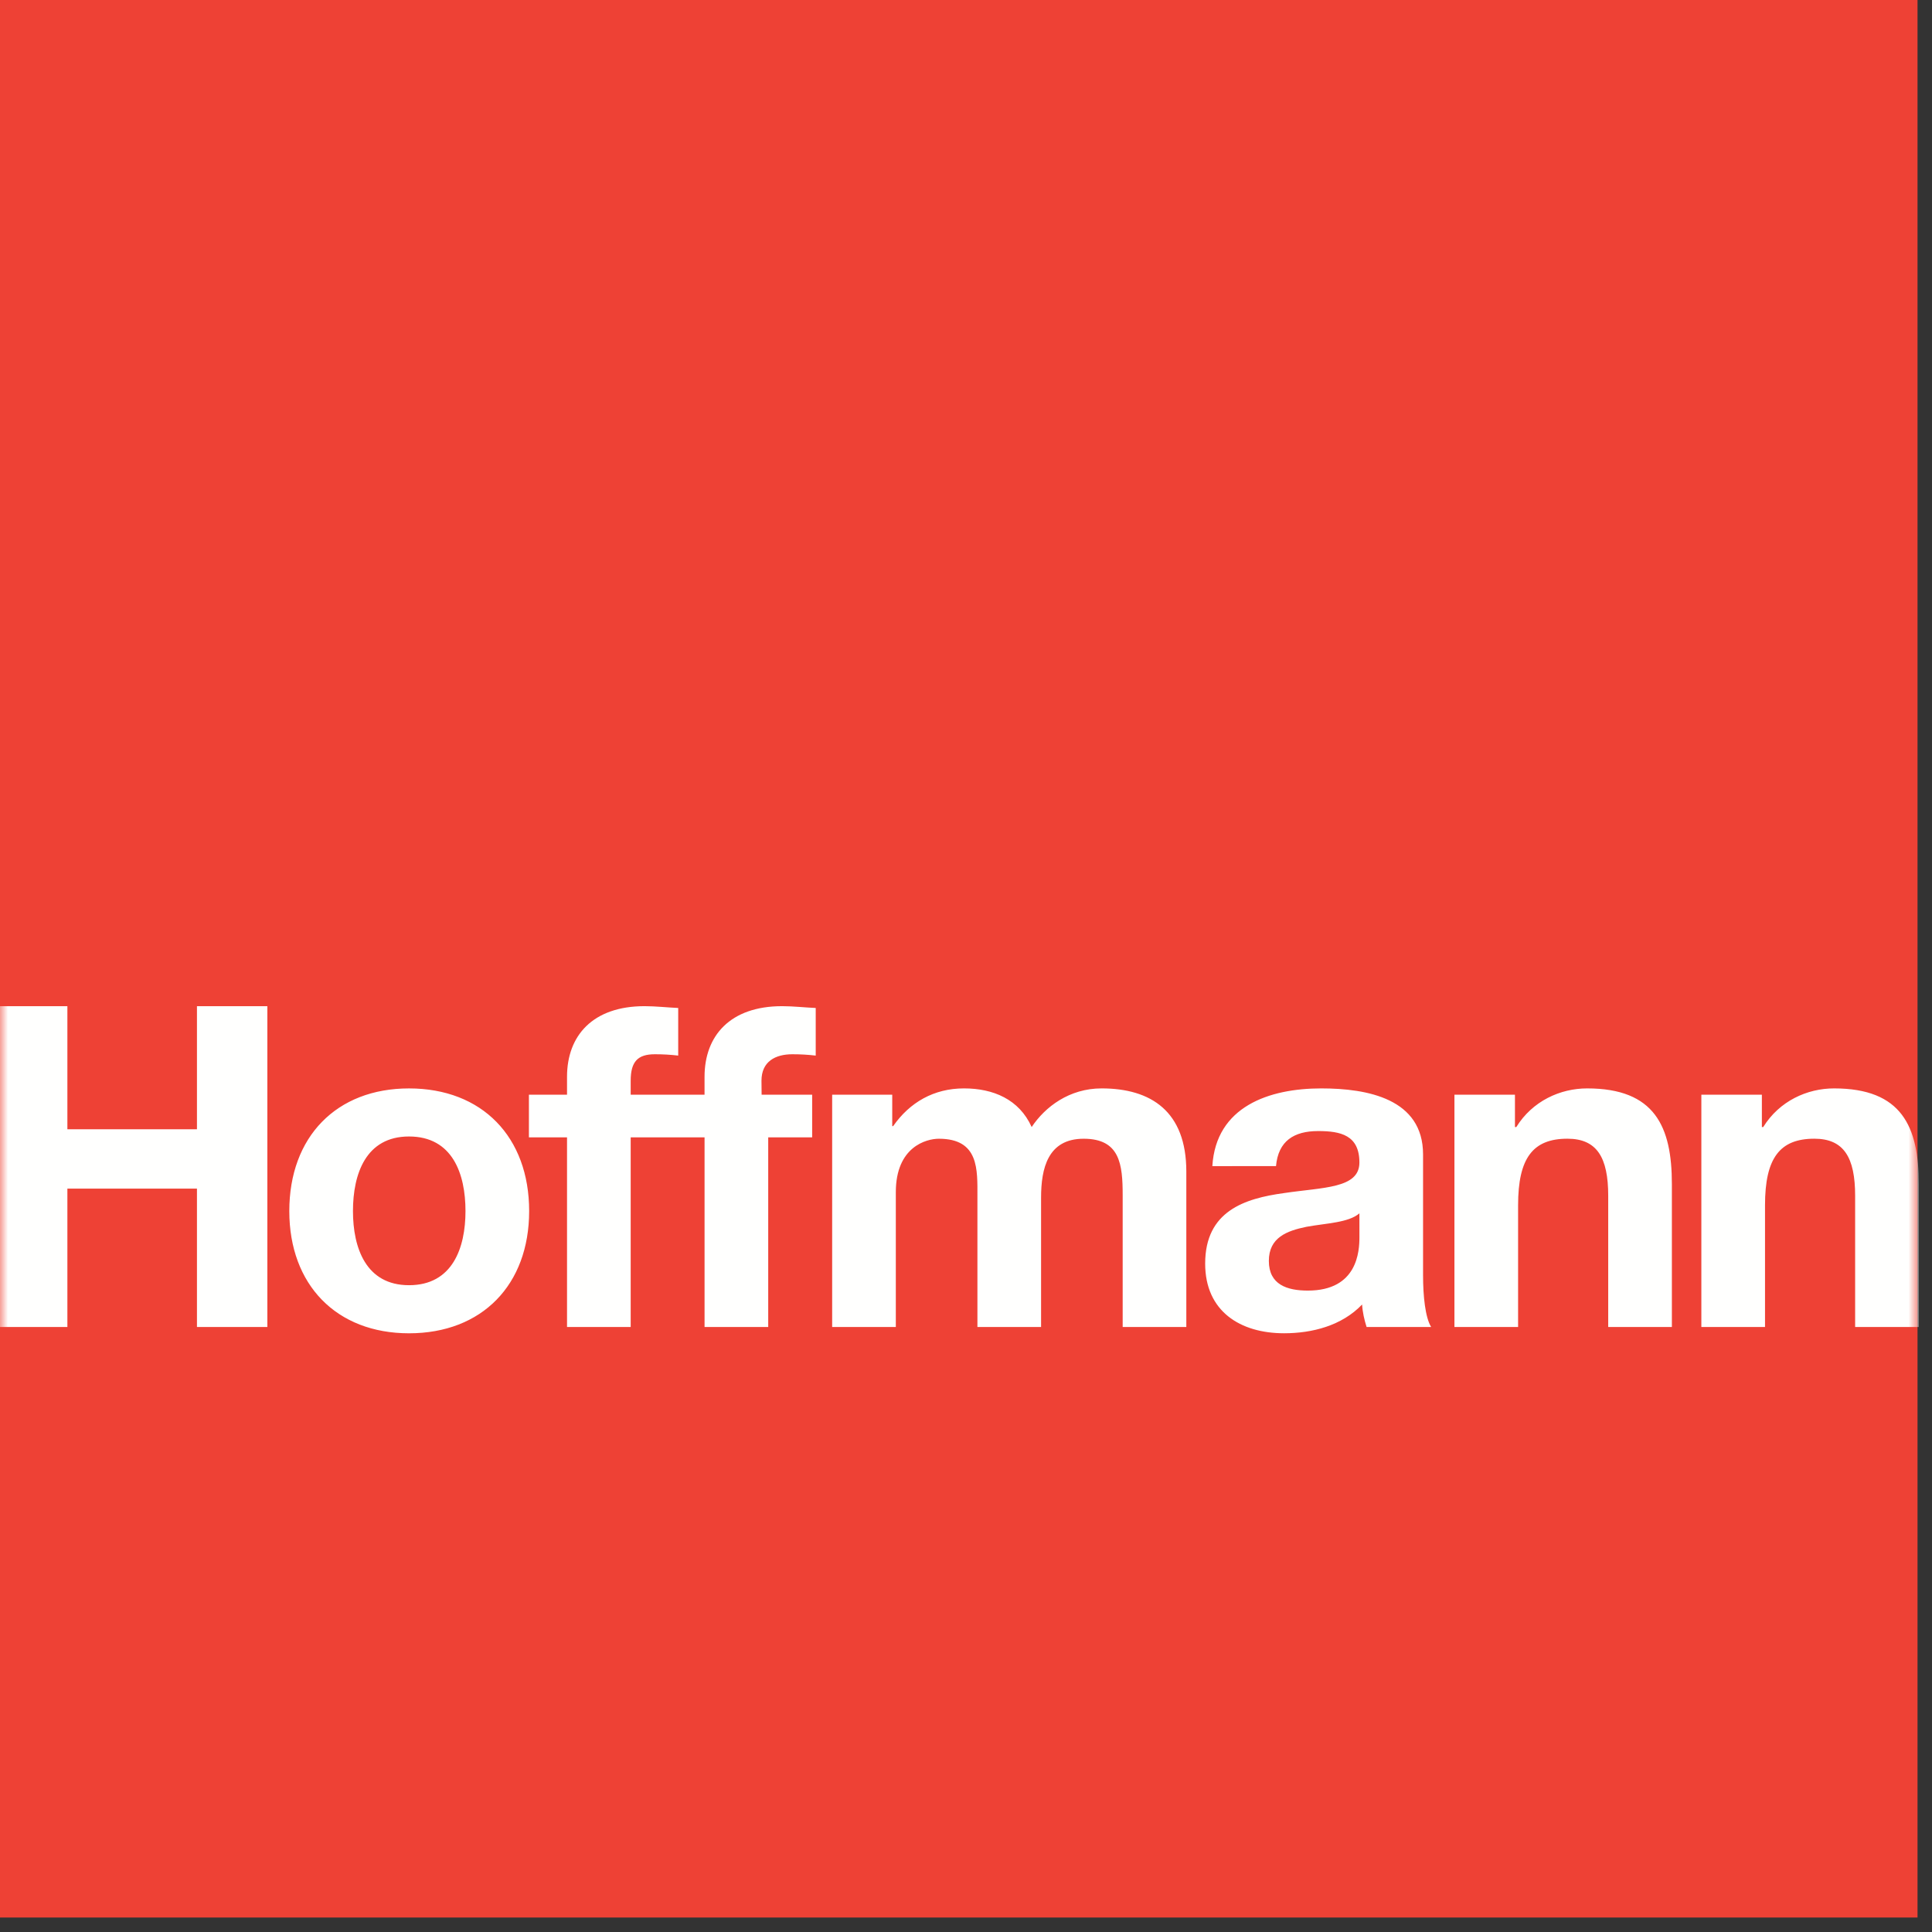 <svg height="124" viewBox="0 0 124 124" width="124" xmlns="http://www.w3.org/2000/svg" xmlns:xlink="http://www.w3.org/1999/xlink"><rect x="0" y="0" width="124" height="124" fill="#333333" stroke="none"/><defs><path id="a" d="m0 123.071h123.071v-123.071h-123.071z"/><mask id="b" fill="#fff"><use fill="#fff" fill-rule="evenodd" xlink:href="#a"/></mask></defs><g fill="none" fill-rule="evenodd"><use fill="#ee4135" xlink:href="#a"/><path d="m12.641 64.578v7.902h-8.316v-7.902h-4.326v20.591h4.326v-8.882h8.316v8.882h4.518v-20.591zm13.61 5.279c4.69 0 7.711 3.113 7.711 7.872 0 4.729-3.021 7.845-7.711 7.845-4.661 0-7.683-3.116-7.683-7.845 0-4.759 3.021-7.872 7.683-7.872zm14.228 3.142v12.17h-4.086v-12.17h-2.446v-2.738h2.446v-1.154c0-2.626 1.64-4.529 4.978-4.529.719 0 1.467.087 2.158.116v3.056c-.489-.057-.978-.086-1.496-.086-1.093 0-1.554.461-1.554 1.701v.896h4.74v-1.154c0-2.626 1.64-4.529 4.978-4.529.719 0 1.467.087 2.158.116v3.056c-.489-.057-.978-.086-1.496-.086-1.093 0-1.986.461-1.986 1.701l.009.896h3.244v2.738h-2.82v12.17h-4.086v-12.17zm-14.228-.057c-2.763 0-3.597 2.394-3.597 4.787 0 2.365.834 4.758 3.597 4.758 2.791 0 3.625-2.393 3.625-4.758 0-2.393-.834-4.787-3.625-4.787zm27.159-2.682h3.856v2.018h.058c1.065-1.528 2.618-2.422 4.546-2.422 1.869 0 3.539.692 4.345 2.48.863-1.298 2.417-2.48 4.488-2.48 3.165 0 5.438 1.47 5.438 5.336v9.978h-4.085v-8.45c0-1.99-.172-3.633-2.504-3.633-2.301 0-2.733 1.904-2.733 3.778v8.306h-4.086v-8.364c0-1.731.115-3.72-2.474-3.72-.806 0-2.763.518-2.763 3.432v8.651h-4.086zm33.84 7.613c-.691.605-2.13.634-3.395.865-1.266.259-2.417.692-2.417 2.191 0 1.529 1.18 1.904 2.504 1.904 3.194 0 3.309-2.537 3.309-3.432zm-9.439-3.028c.231-3.835 3.655-4.989 6.992-4.989 2.964 0 6.532.662 6.532 4.239v7.758c0 1.354.145 2.71.518 3.316h-4.143c-.145-.461-.259-.952-.288-1.443-1.295 1.356-3.194 1.846-5.007 1.846-2.82 0-5.065-1.413-5.065-4.47 0-3.374 2.533-4.182 5.065-4.528 2.503-.375 4.834-.287 4.834-1.96 0-1.76-1.209-2.02-2.647-2.02-1.554 0-2.561.635-2.705 2.25zm15.538-4.585h3.884v2.076h.087c1.037-1.673 2.821-2.48 4.546-2.48 4.345 0 5.439 2.451 5.439 6.141v9.172h-4.086v-8.421c0-2.452-.719-3.663-2.618-3.663-2.216 0-3.166 1.239-3.166 4.268v7.816h-4.086zm15.848 0h3.884v2.076h.087c1.037-1.673 2.821-2.48 4.546-2.48 4.345 0 5.439 2.451 5.439 6.141v9.172h-4.086v-8.421c0-2.452-.719-3.663-2.618-3.663-2.216 0-3.166 1.239-3.166 4.268v7.816h-4.086z" fill="#fffffe" mask="url(#b)"/></g></svg>